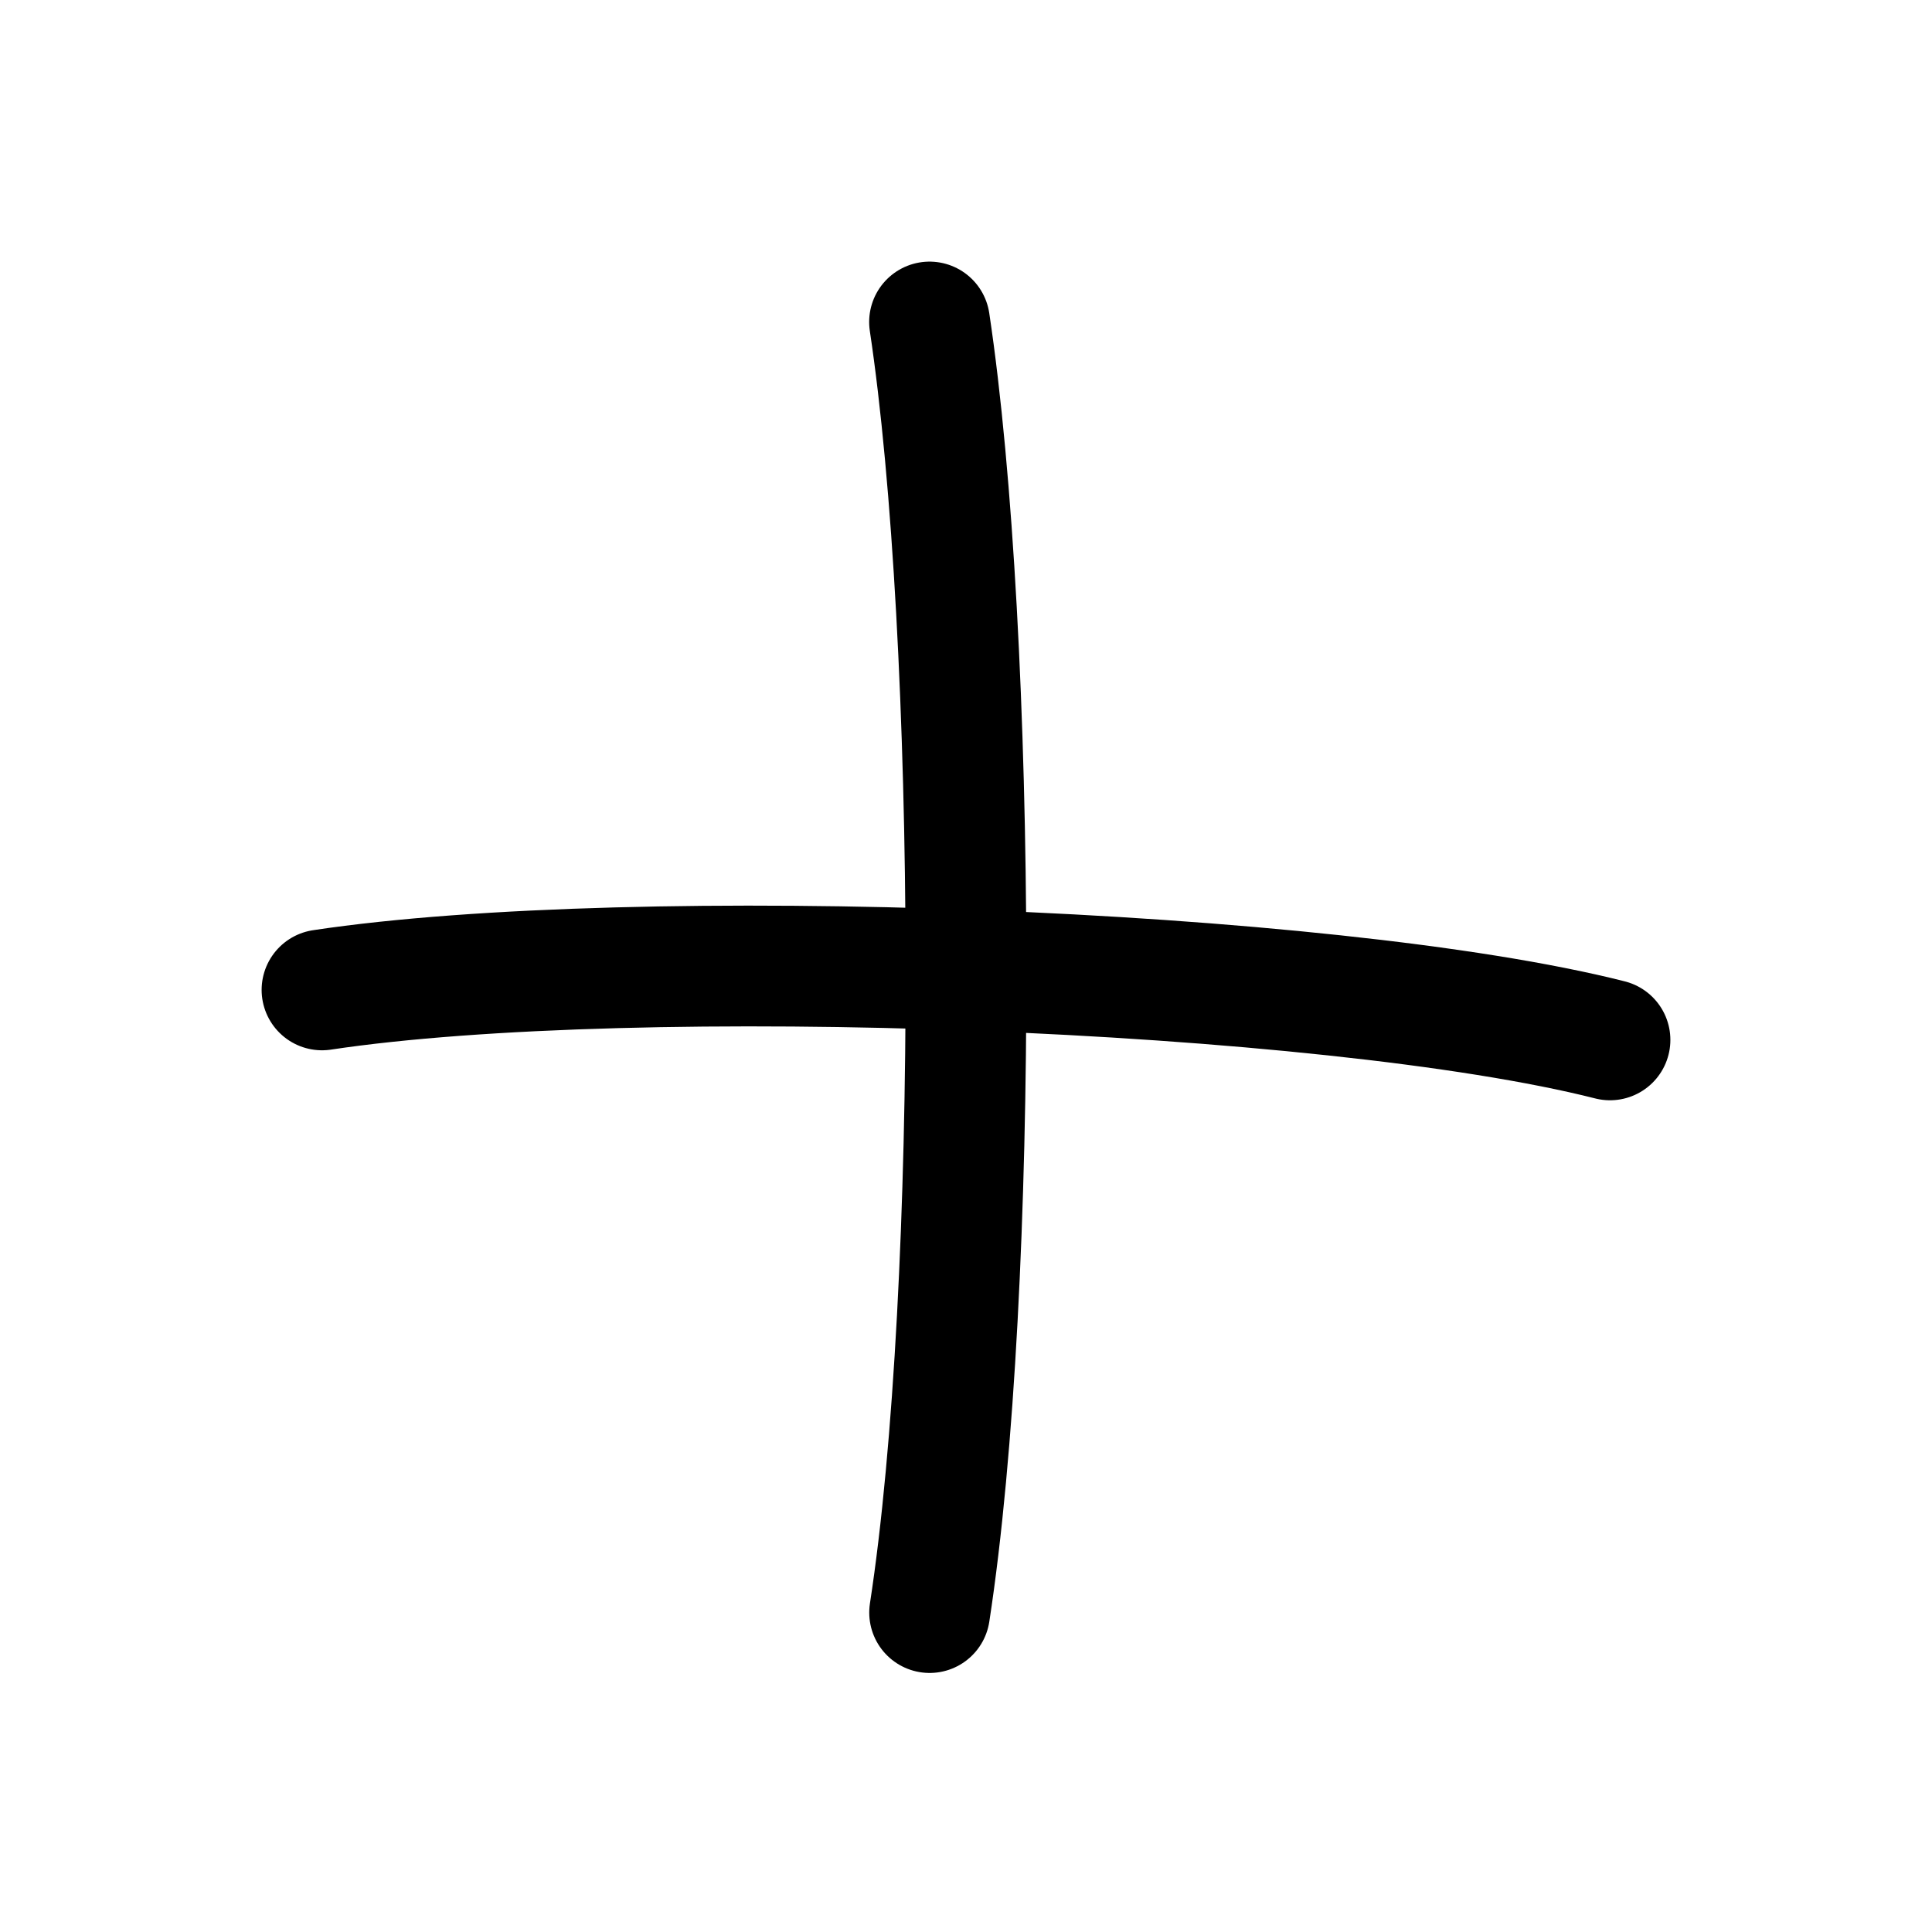 <svg width="24" height="24" viewBox="0 0 24 24" fill="none" xmlns="http://www.w3.org/2000/svg">
<path d="M4 12.297C7.897 11.711 16.5 12.031 20 12.918" stroke="black" stroke-width="1.5" stroke-linecap="round"/>
<path d="M11.547 4C12.133 7.897 12.168 16 11.548 20.032" stroke="black" stroke-width="1.5" stroke-linecap="round"/>
</svg>
